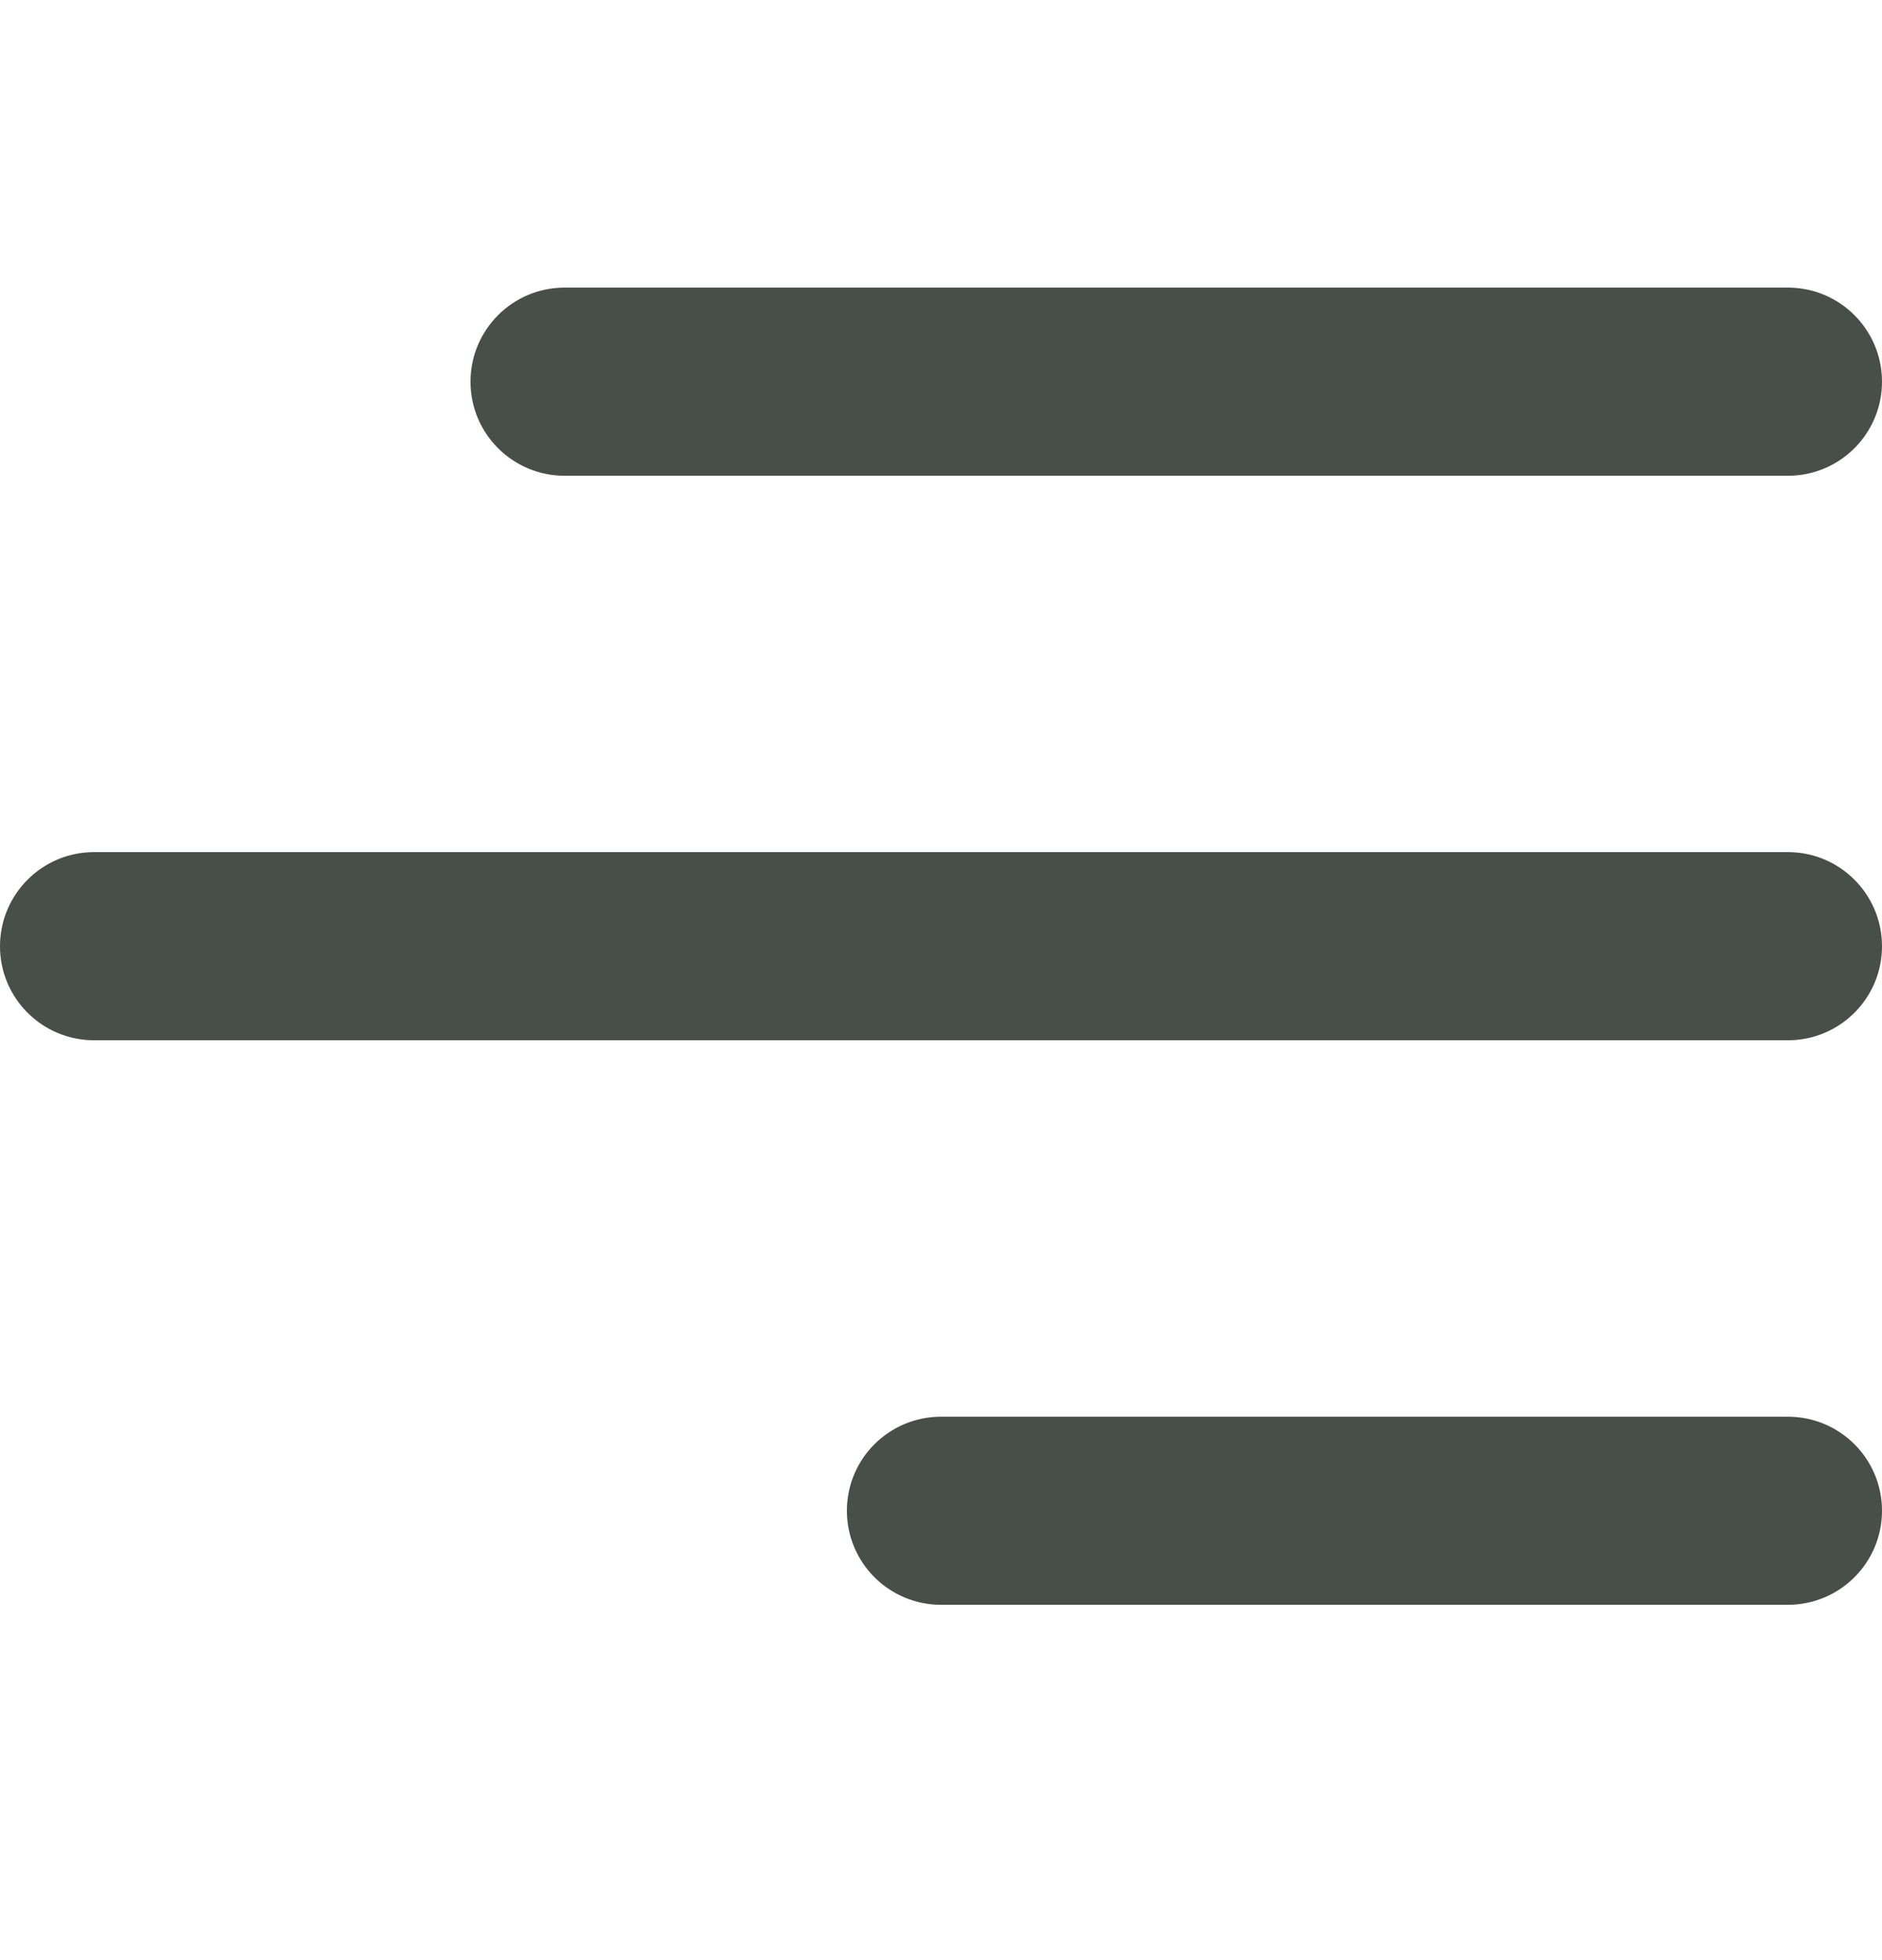 <svg width="24" height="25" viewBox="0 0 24 25" fill="none" xmlns="http://www.w3.org/2000/svg">
<g clip-path="url(#clip0_4249_9642)">
<path d="M6 4.868C6 4.206 6.537 3.668 7.2 3.668H22.8C23.463 3.668 24 4.206 24 4.868C24 5.531 23.463 6.068 22.8 6.068H7.2C6.537 6.068 6 5.531 6 4.868ZM22.8 10.868H1.2C0.537 10.868 0 11.406 0 12.069C0 12.731 0.537 13.268 1.2 13.268H22.8C23.463 13.268 24 12.731 24 12.069C24 11.406 23.463 10.868 22.8 10.868ZM22.8 18.069H12C11.337 18.069 10.8 18.606 10.8 19.268C10.8 19.931 11.337 20.468 12 20.468H22.8C23.463 20.468 24 19.931 24 19.268C24 18.606 23.463 18.069 22.8 18.069Z" fill="#484E4A"/>
</g>
<defs>
<clipPath id="clip0_4249_9642">
<rect width="24" height="24" fill="white" transform="translate(0 0.068)"/>
</clipPath>
</defs>
</svg>

